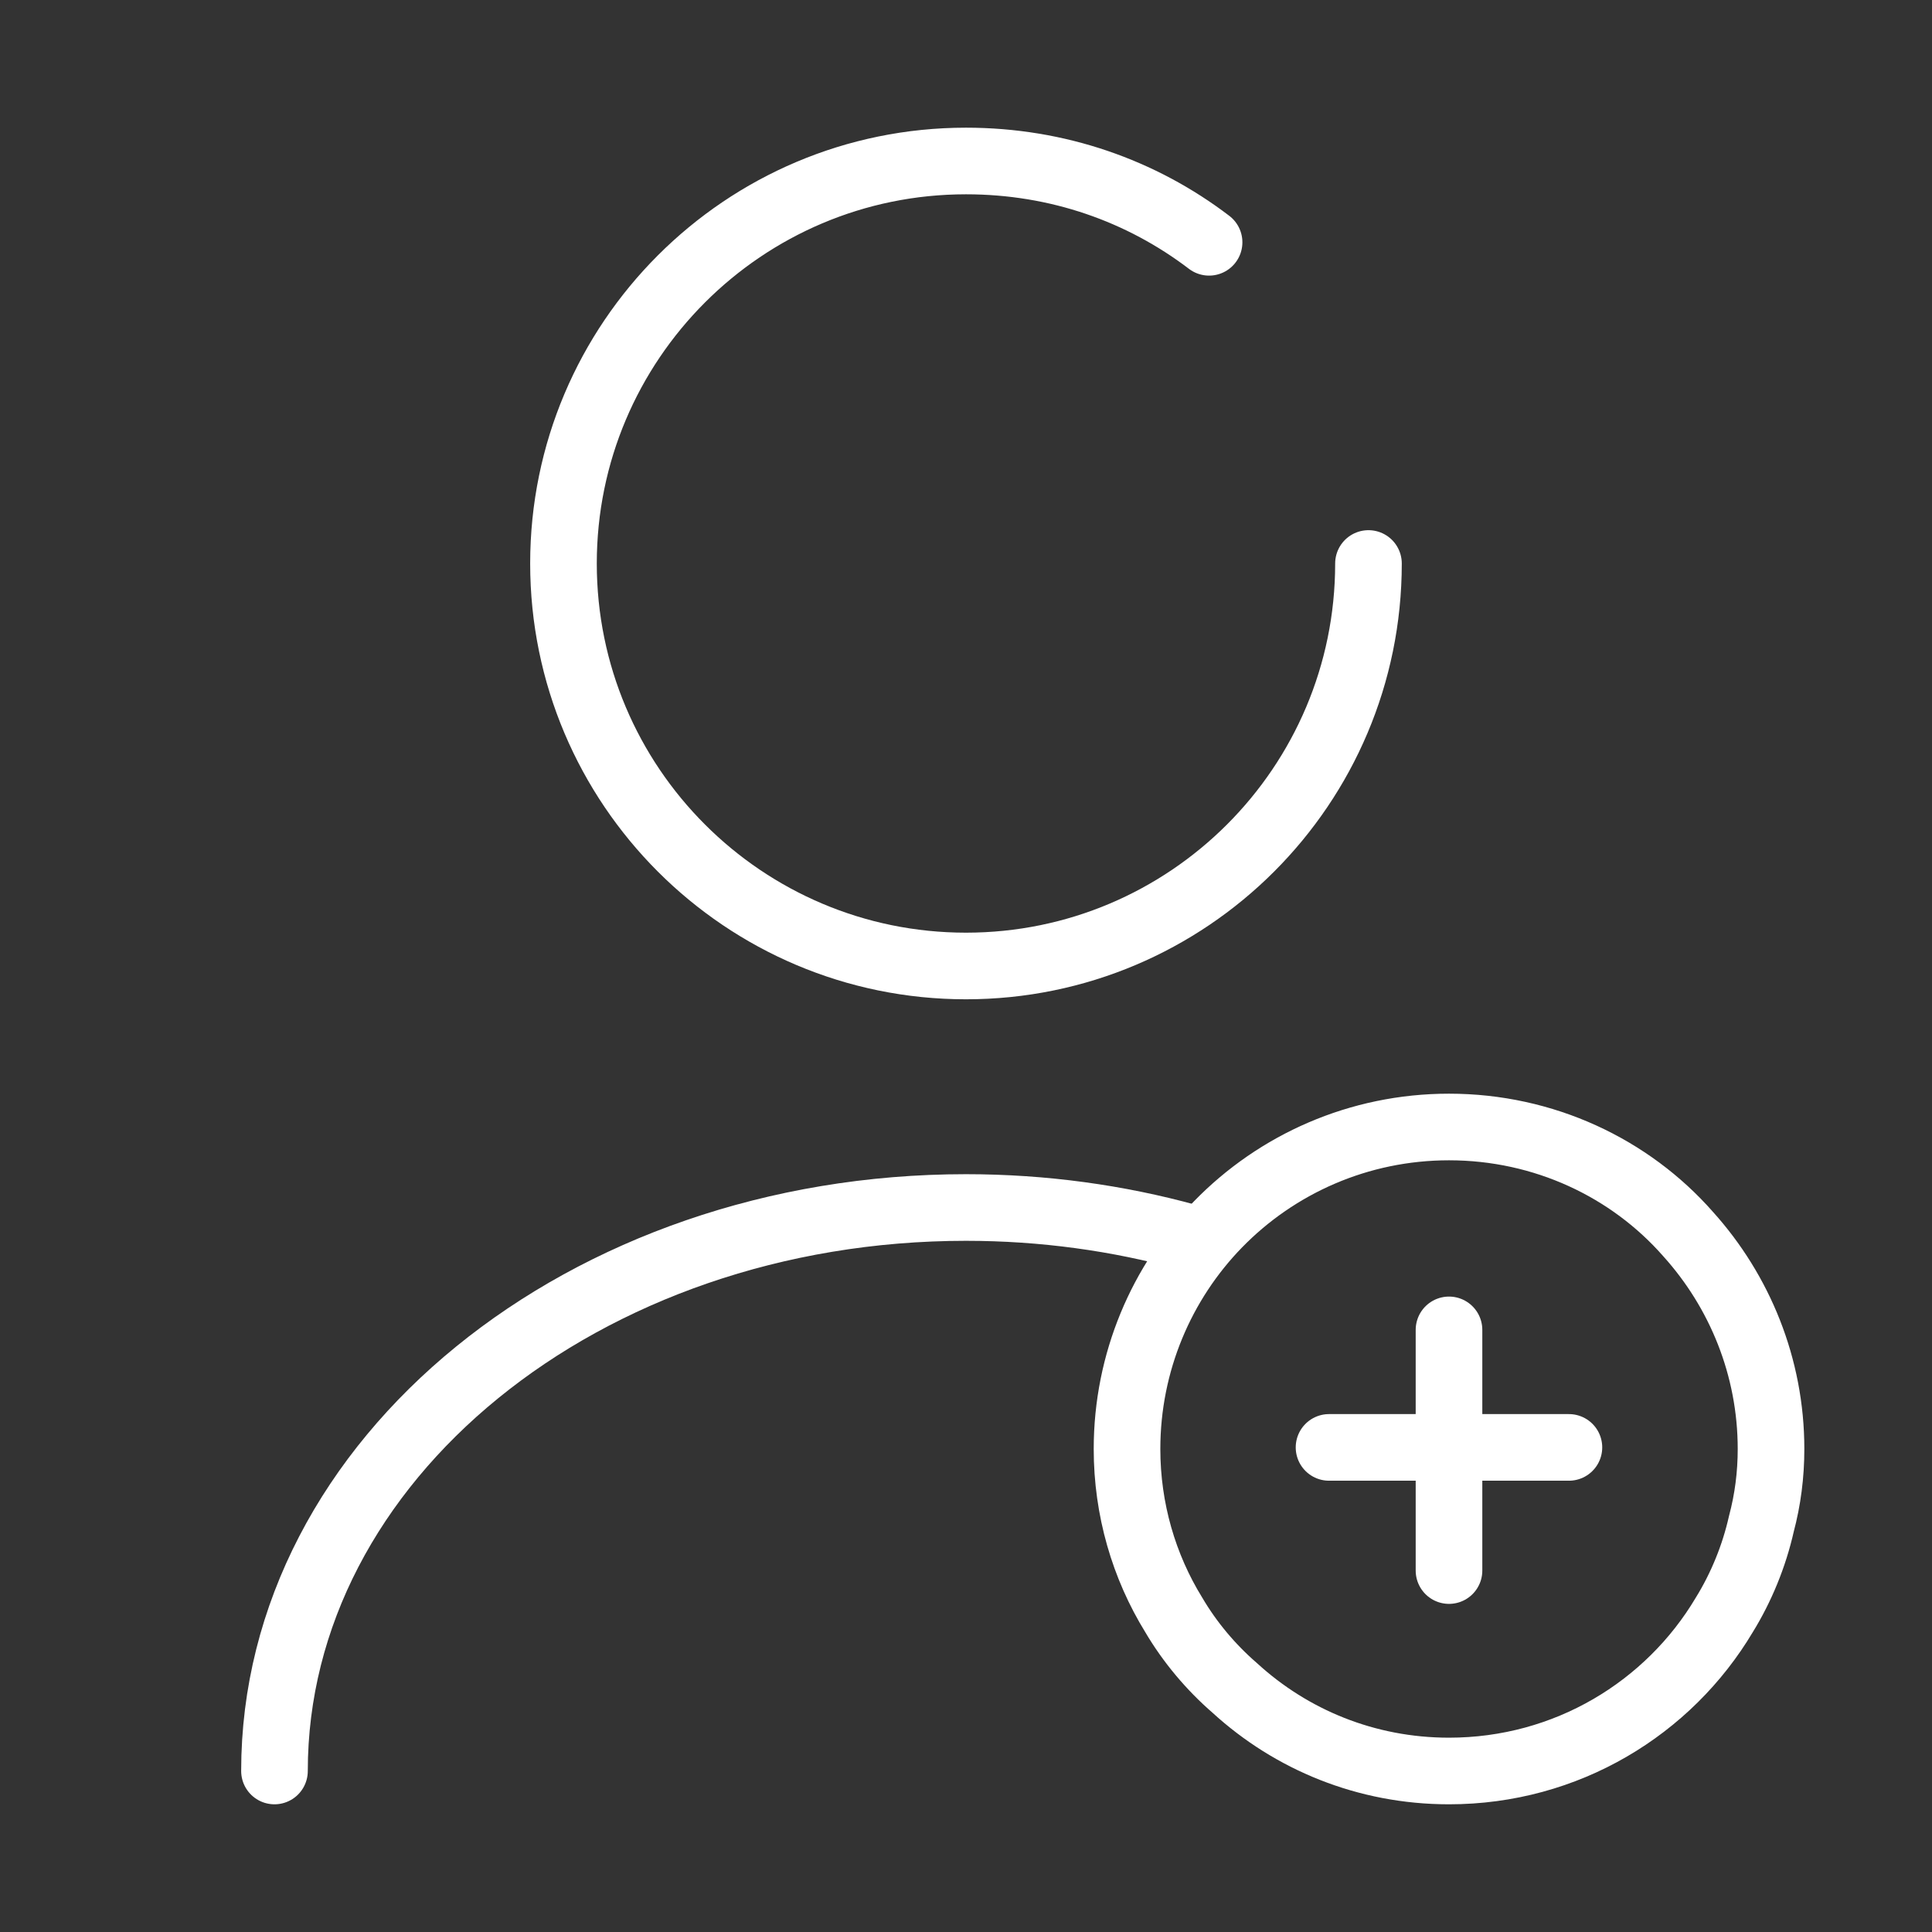 <svg width="116" height="116" viewBox="0 0 116 116" fill="none" xmlns="http://www.w3.org/2000/svg">
<rect x="0" y="0" width="116" height="116" fill="#333333" stroke="none"/>
<path d="M72.595 14.548C68.535 11.454 63.509 9.666 57.999 9.666C44.659 9.666 33.832 20.493 33.832 33.833C33.832 47.173 44.659 57.999 57.999 57.999C71.339 57.999 82.165 47.173 82.165 33.833" stroke="white" stroke-width="4" stroke-linecap="round" stroke-linejoin="round"/>
<path d="M16.48 106.333C16.48 87.628 35.089 72.5 57.999 72.5C62.639 72.5 67.134 73.128 71.339 74.288" stroke="white" stroke-width="4" stroke-linecap="round" stroke-linejoin="round"/>
<path d="M106.335 86.999C106.335 88.546 106.141 90.044 105.755 91.494C105.32 93.428 104.546 95.313 103.531 96.956C100.196 102.563 94.058 106.333 87.001 106.333C82.023 106.333 77.528 104.448 74.145 101.354C72.695 100.098 71.438 98.599 70.471 96.956C68.683 94.056 67.668 90.624 67.668 86.999C67.668 81.779 69.746 76.995 73.13 73.514C76.658 69.889 81.588 67.666 87.001 67.666C92.705 67.666 97.876 70.131 101.356 74.094C104.45 77.526 106.335 82.069 106.335 86.999Z" stroke="white" stroke-width="4" stroke-miterlimit="10" stroke-linecap="round" stroke-linejoin="round"/>
<path d="M94.2 86.904H79.797" stroke="white" stroke-width="4" stroke-miterlimit="10" stroke-linecap="round" stroke-linejoin="round"/>
<path d="M87 79.848V94.299" stroke="white" stroke-width="4" stroke-miterlimit="10" stroke-linecap="round" stroke-linejoin="round"/>
</svg>
